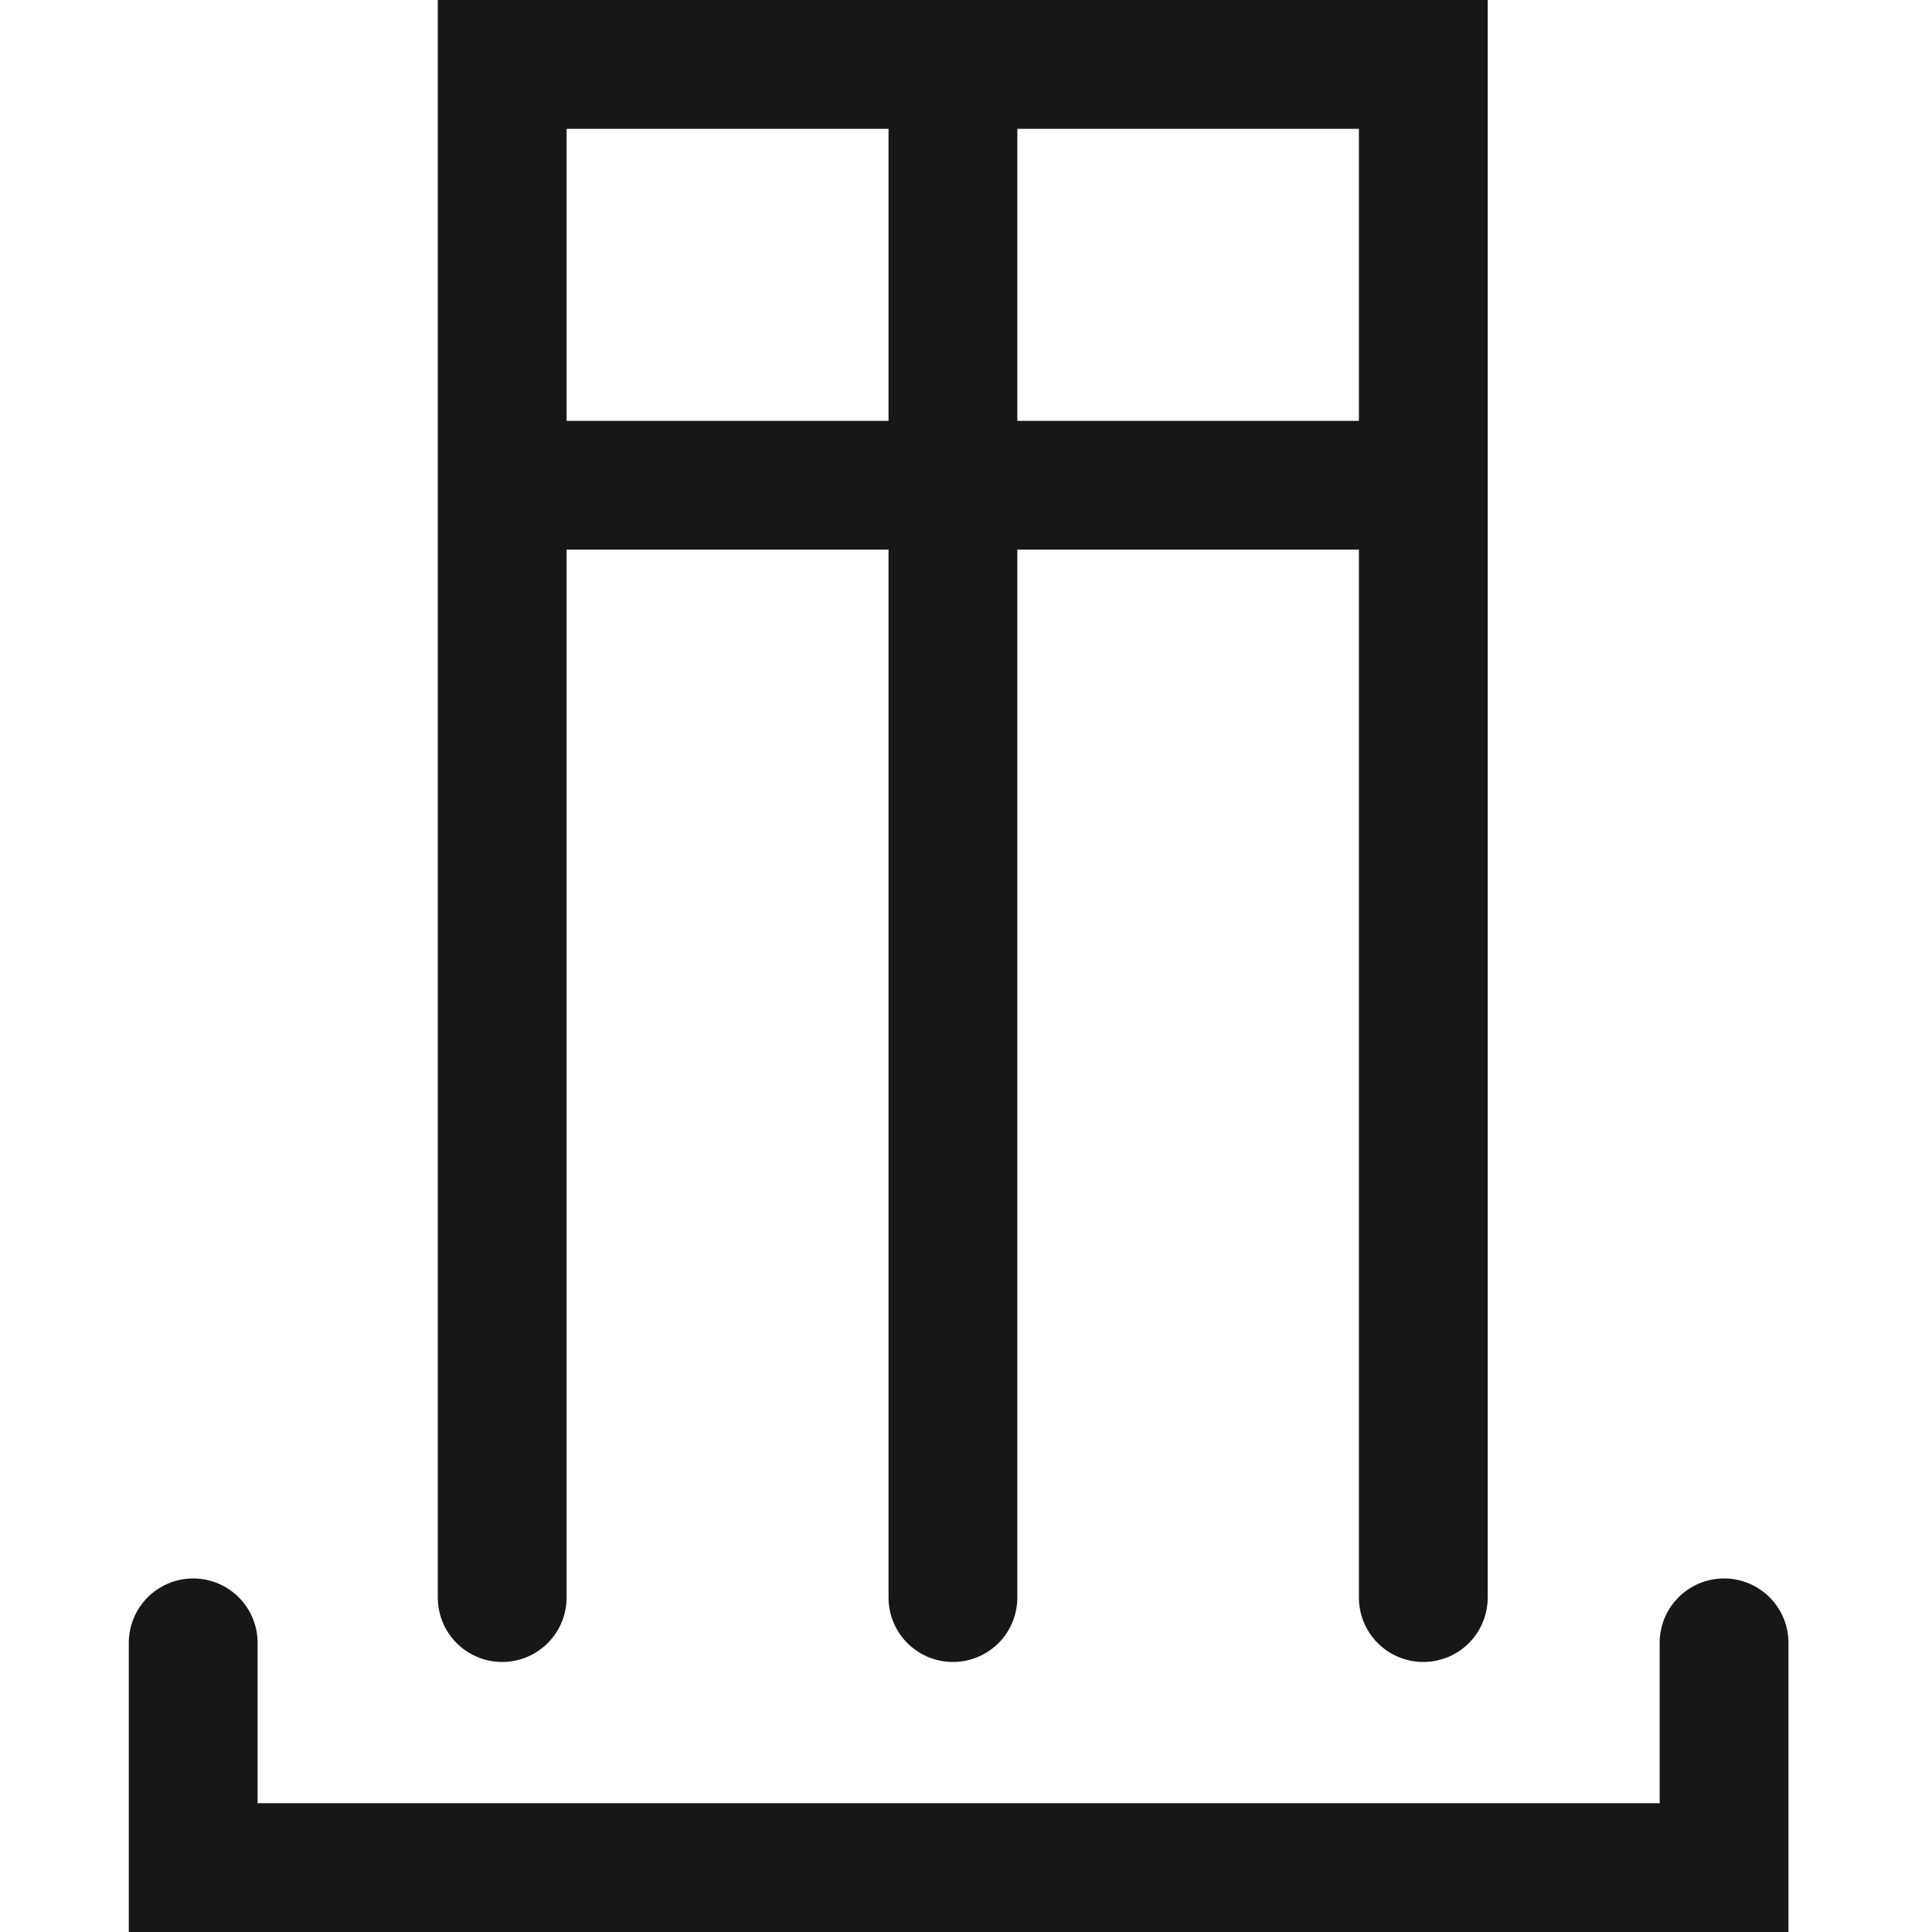 <?xml version="1.0" encoding="UTF-8"?>
<svg width="30px" height="30px" viewBox="0 0 30 30" version="1.1" xmlns="http://www.w3.org/2000/svg" xmlns:xlink="http://www.w3.org/1999/xlink">
    <title>icons/terrace</title>
    <g id="icons/terrace" stroke="none" stroke-width="1" fill="none" fill-rule="evenodd">
        <g id="Group" transform="translate(3, 1)" stroke="#171717" stroke-width="2">
            <polyline id="Path-14" stroke-linecap="round" points="4.798 23.807 4.798 0 19.101 0 19.101 23.807"></polyline>
            <polyline id="Path-16" stroke-linecap="round" points="0 24.51 0 28 23.771 28 23.771 24.51"></polyline>
            <line x1="11.797" y1="0" x2="11.797" y2="23.807" id="Path-17" stroke-linecap="round"></line>
            <line x1="4.798" y1="6.535" x2="19.26" y2="6.535" id="Path-18"></line>
        </g>
    </g>
</svg>
